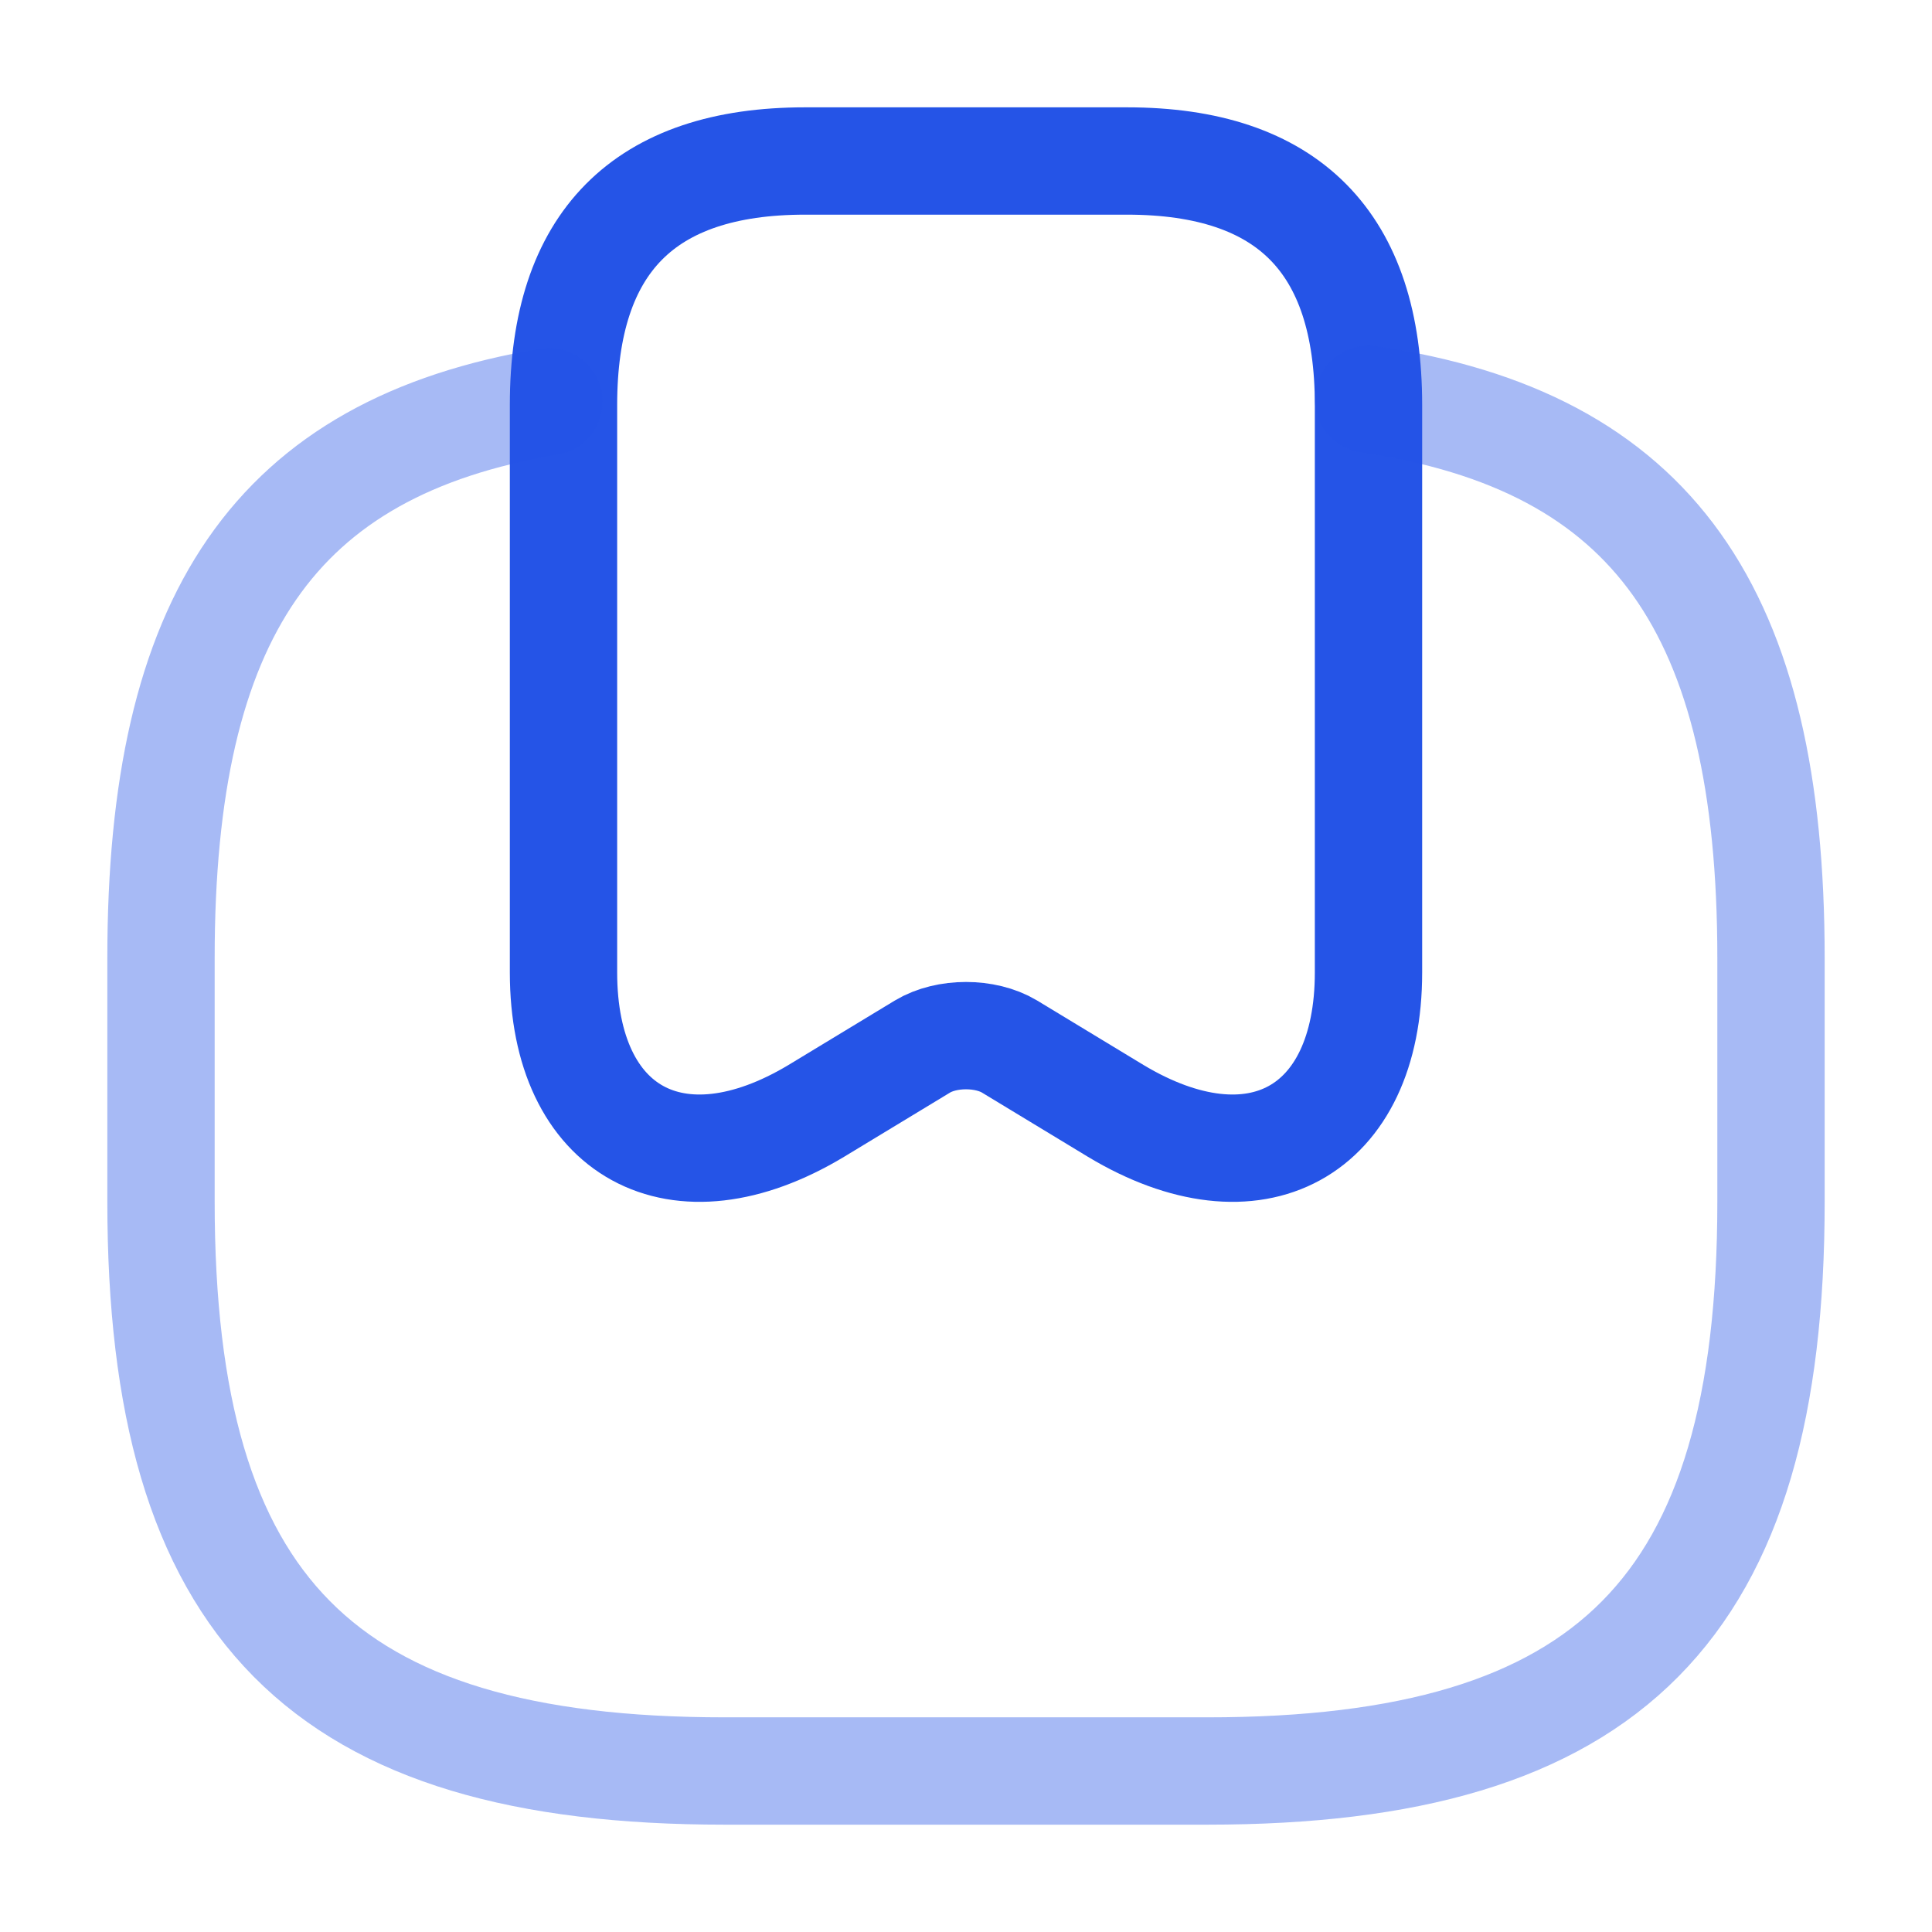 <svg width="54" height="54" viewBox="0 0 54 54" fill="none" xmlns="http://www.w3.org/2000/svg">
<path d="M31.5 4.5C36 4.5 38.25 6.772 38.25 11.318V27.18C38.25 31.657 35.078 33.39 31.185 31.05L28.215 29.25C27.54 28.845 26.46 28.845 25.785 29.25L22.815 31.05C18.922 33.39 15.75 31.657 15.75 27.18V11.318C15.75 6.772 18 4.5 22.5 4.5H31.5Z" stroke="#2554E7" stroke-width="3" stroke-linecap="round" stroke-linejoin="round"/>
<path opacity="0.4" d="M15.345 11.227C7.673 12.51 4.5 17.235 4.5 26.775V33.593C4.5 44.955 9 49.5 20.25 49.5H33.75C45 49.5 49.5 44.955 49.5 33.593V26.775C49.5 17.077 46.215 12.33 38.25 11.16" stroke="#2554E7" stroke-width="3" stroke-linecap="round" stroke-linejoin="round"/>
</svg>
